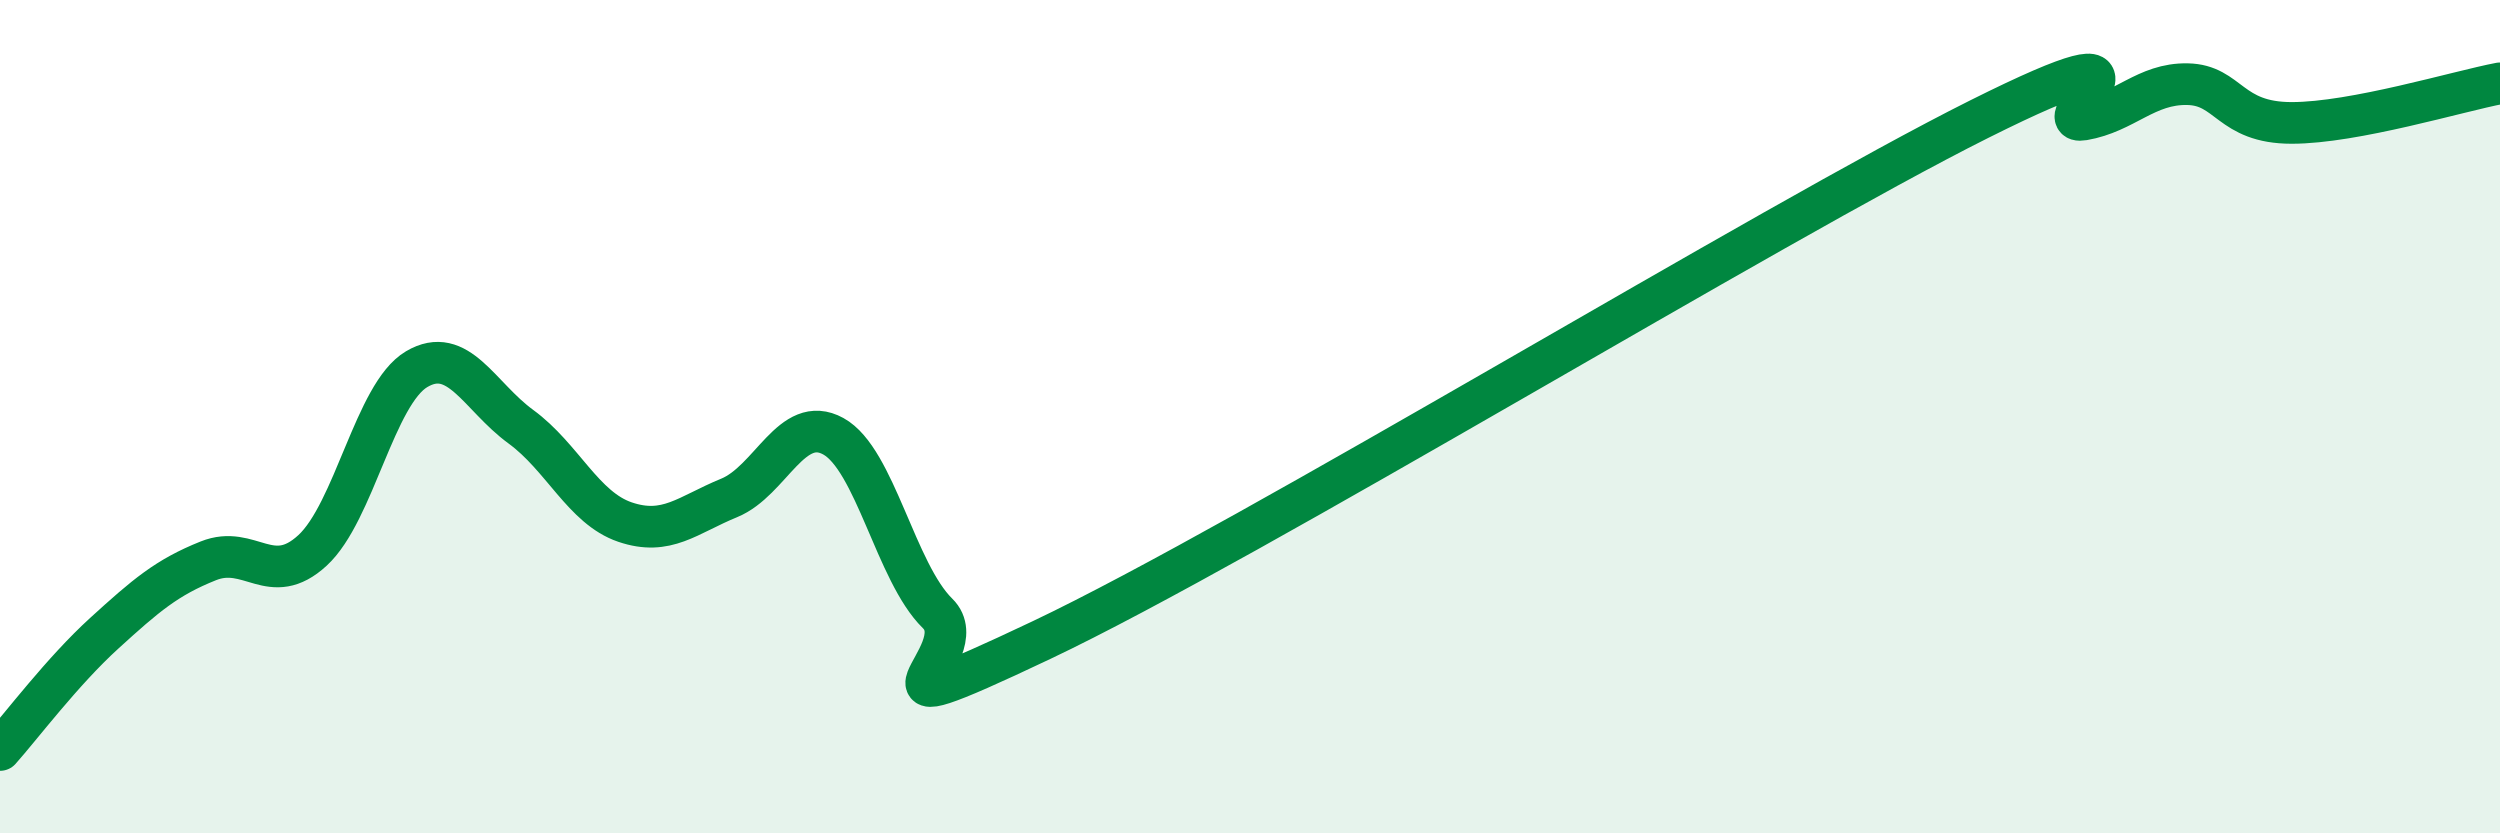 
    <svg width="60" height="20" viewBox="0 0 60 20" xmlns="http://www.w3.org/2000/svg">
      <path
        d="M 0,18 C 0.5,17.44 1.5,16.11 2.5,15.2 C 3.5,14.29 4,13.86 5,13.46 C 6,13.06 6.5,14.13 7.5,13.21 C 8.5,12.29 9,9.45 10,8.86 C 11,8.27 11.5,9.51 12.5,10.24 C 13.5,10.97 14,12.19 15,12.53 C 16,12.87 16.5,12.36 17.5,11.95 C 18.5,11.54 19,9.92 20,10.47 C 21,11.02 21.5,13.74 22.5,14.72 C 23.5,15.7 20,17.73 25,15.36 C 30,12.99 42.5,5.36 47.5,2.86 C 52.5,0.36 49,3.04 50,2.87 C 51,2.7 51.5,2 52.5,2.02 C 53.5,2.04 53.5,2.95 55,2.95 C 56.5,2.95 59,2.19 60,2L60 20L0 20Z"
        fill="#008740"
        opacity="0.1"
        stroke-linecap="round"
        stroke-linejoin="round"
      />
      <path
        d="M 0,18 C 0.5,17.44 1.5,16.11 2.5,15.2 C 3.5,14.29 4,13.86 5,13.46 C 6,13.06 6.5,14.13 7.5,13.21 C 8.5,12.29 9,9.45 10,8.86 C 11,8.27 11.5,9.51 12.5,10.24 C 13.5,10.97 14,12.19 15,12.53 C 16,12.87 16.5,12.36 17.5,11.95 C 18.5,11.54 19,9.92 20,10.47 C 21,11.02 21.5,13.74 22.5,14.72 C 23.5,15.7 20,17.73 25,15.36 C 30,12.99 42.5,5.36 47.5,2.86 C 52.5,0.36 49,3.04 50,2.87 C 51,2.7 51.5,2 52.5,2.02 C 53.5,2.04 53.5,2.95 55,2.95 C 56.5,2.95 59,2.19 60,2"
        stroke="#008740"
        stroke-width="1"
        fill="none"
        stroke-linecap="round"
        stroke-linejoin="round"
      />
    </svg>
  